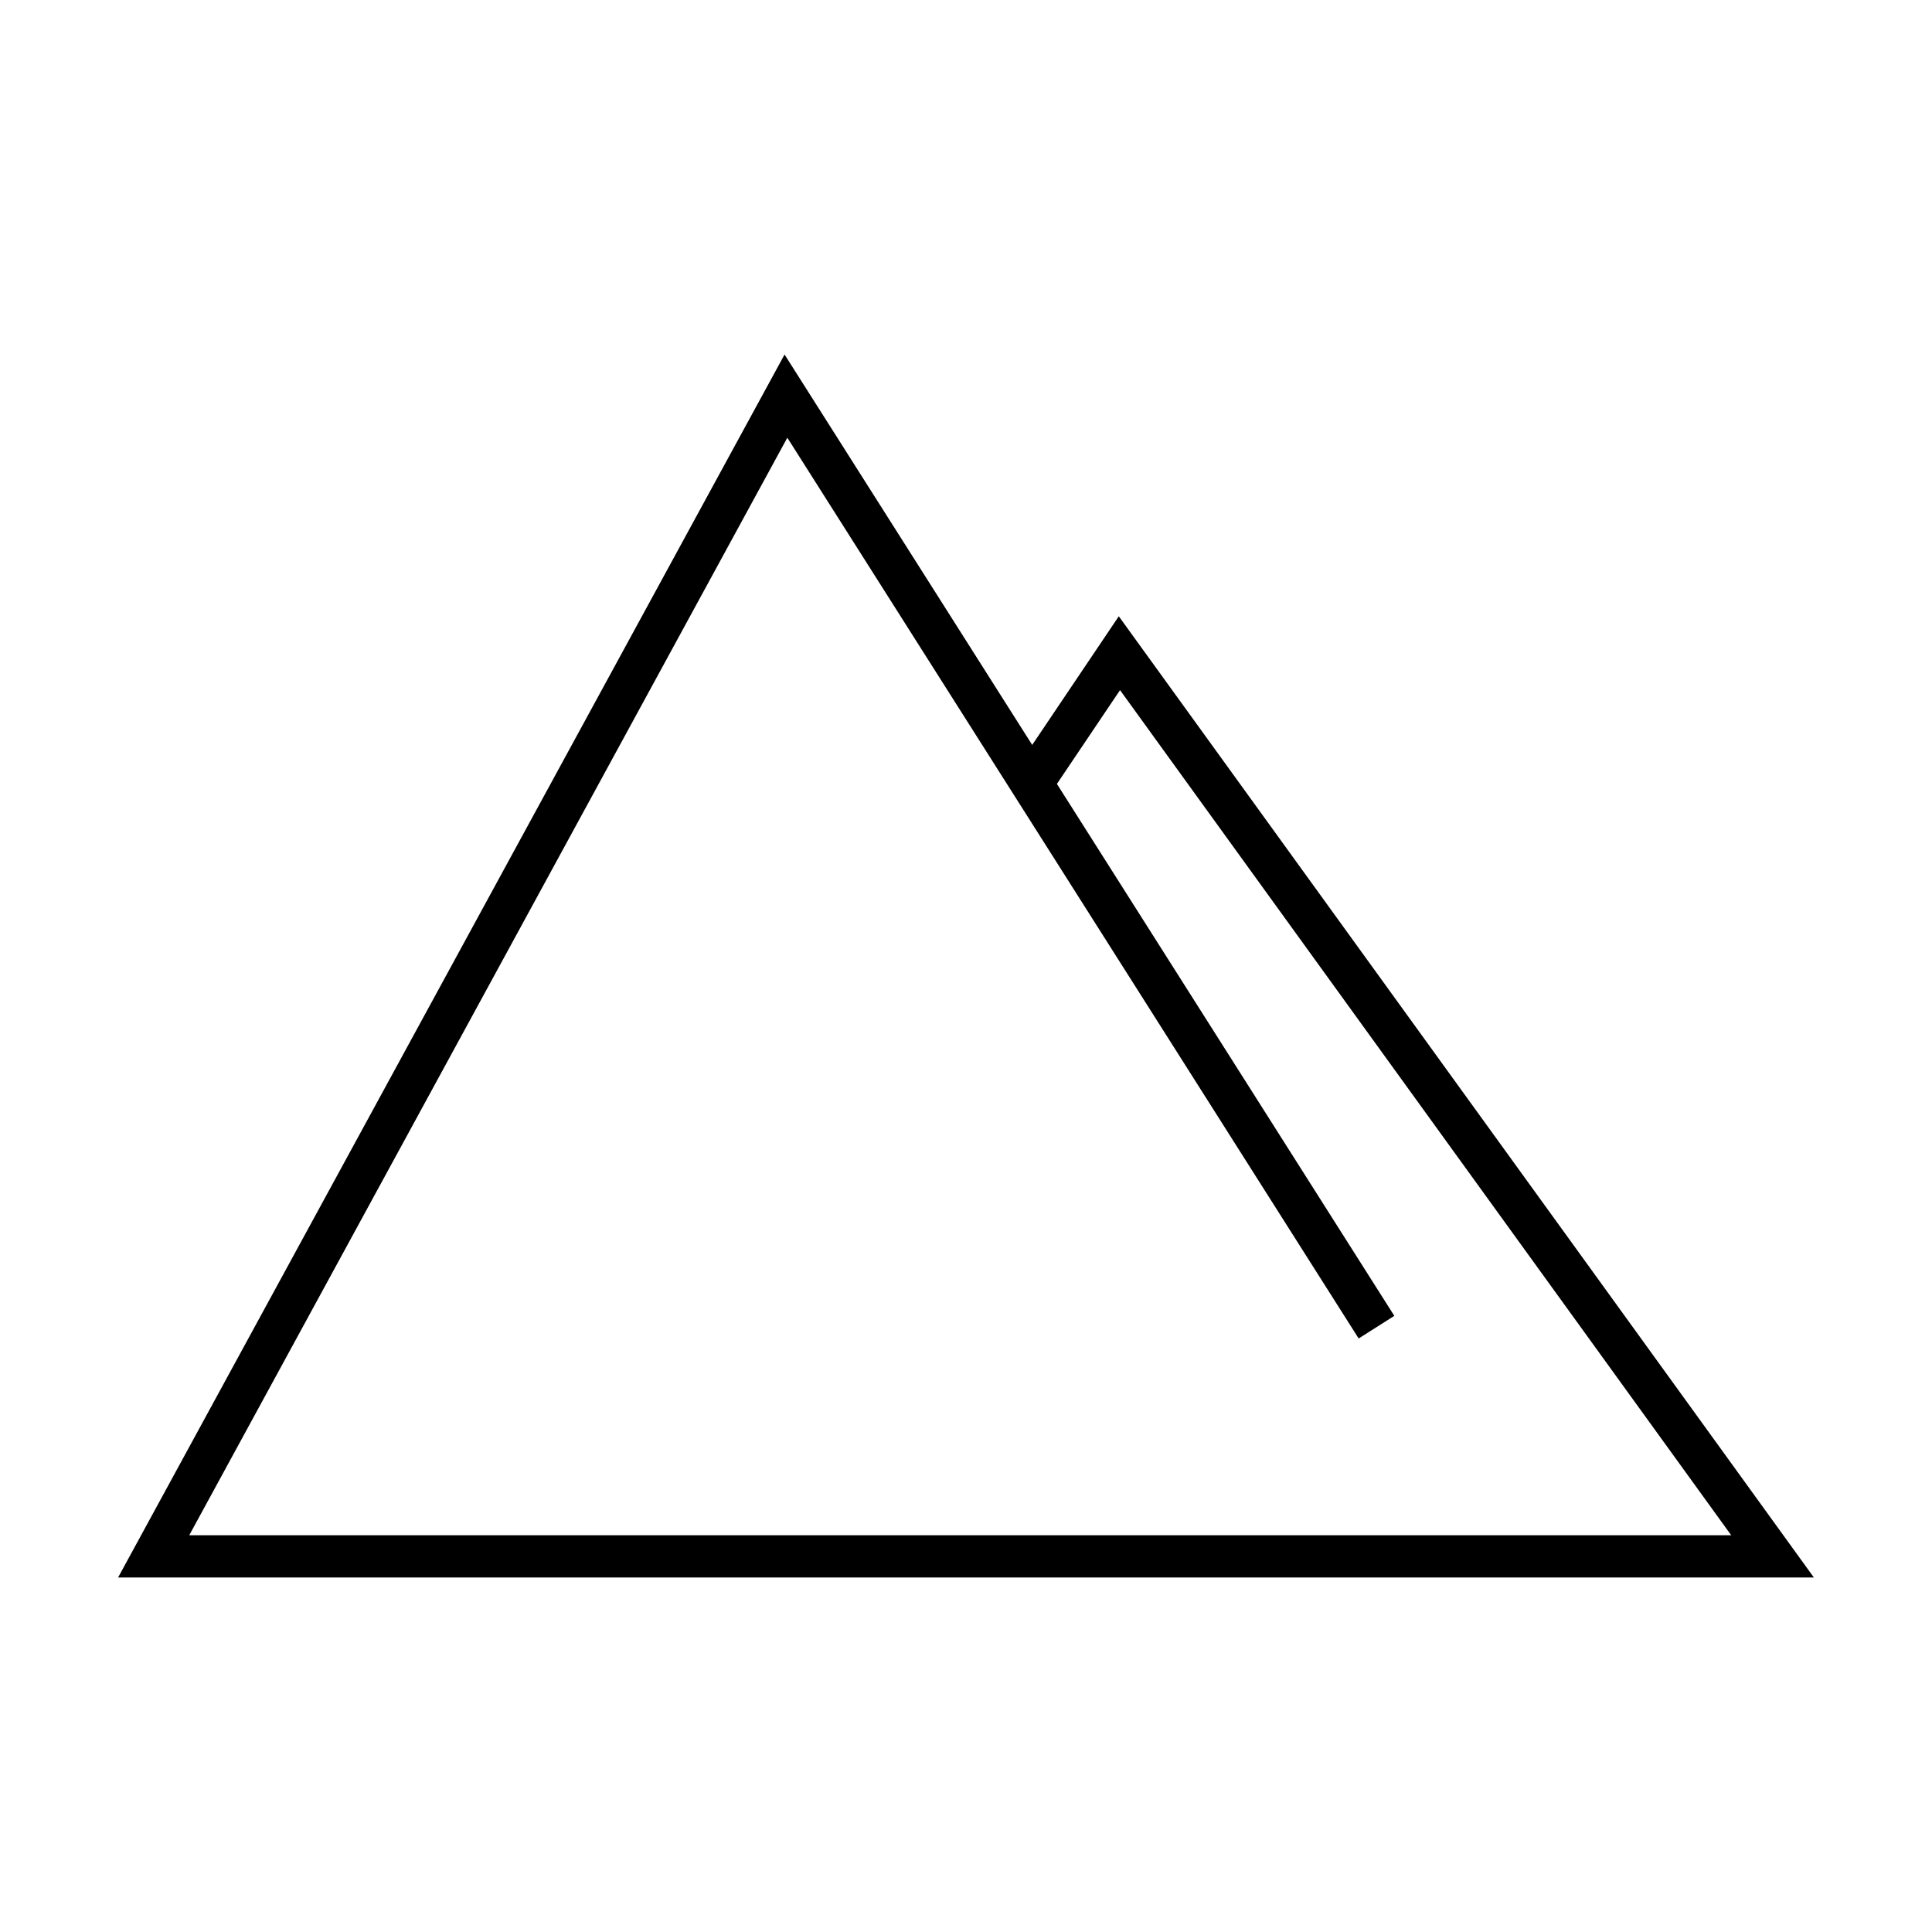 <?xml version="1.0" encoding="UTF-8"?>
<!-- Uploaded to: ICON Repo, www.iconrepo.com, Generator: ICON Repo Mixer Tools -->
<svg fill="#000000" width="800px" height="800px" version="1.1" viewBox="144 144 512 512" xmlns="http://www.w3.org/2000/svg">
 <path d="m440.49 307.32-22.945 34.09-65.629-103.46-176.62 324.1h449.4zm-87.84-47.32 151.41 238.71 9.449-5.996-89.414-140.97 16.727-24.855 161.97 223.97h-408.64z"/>
</svg>